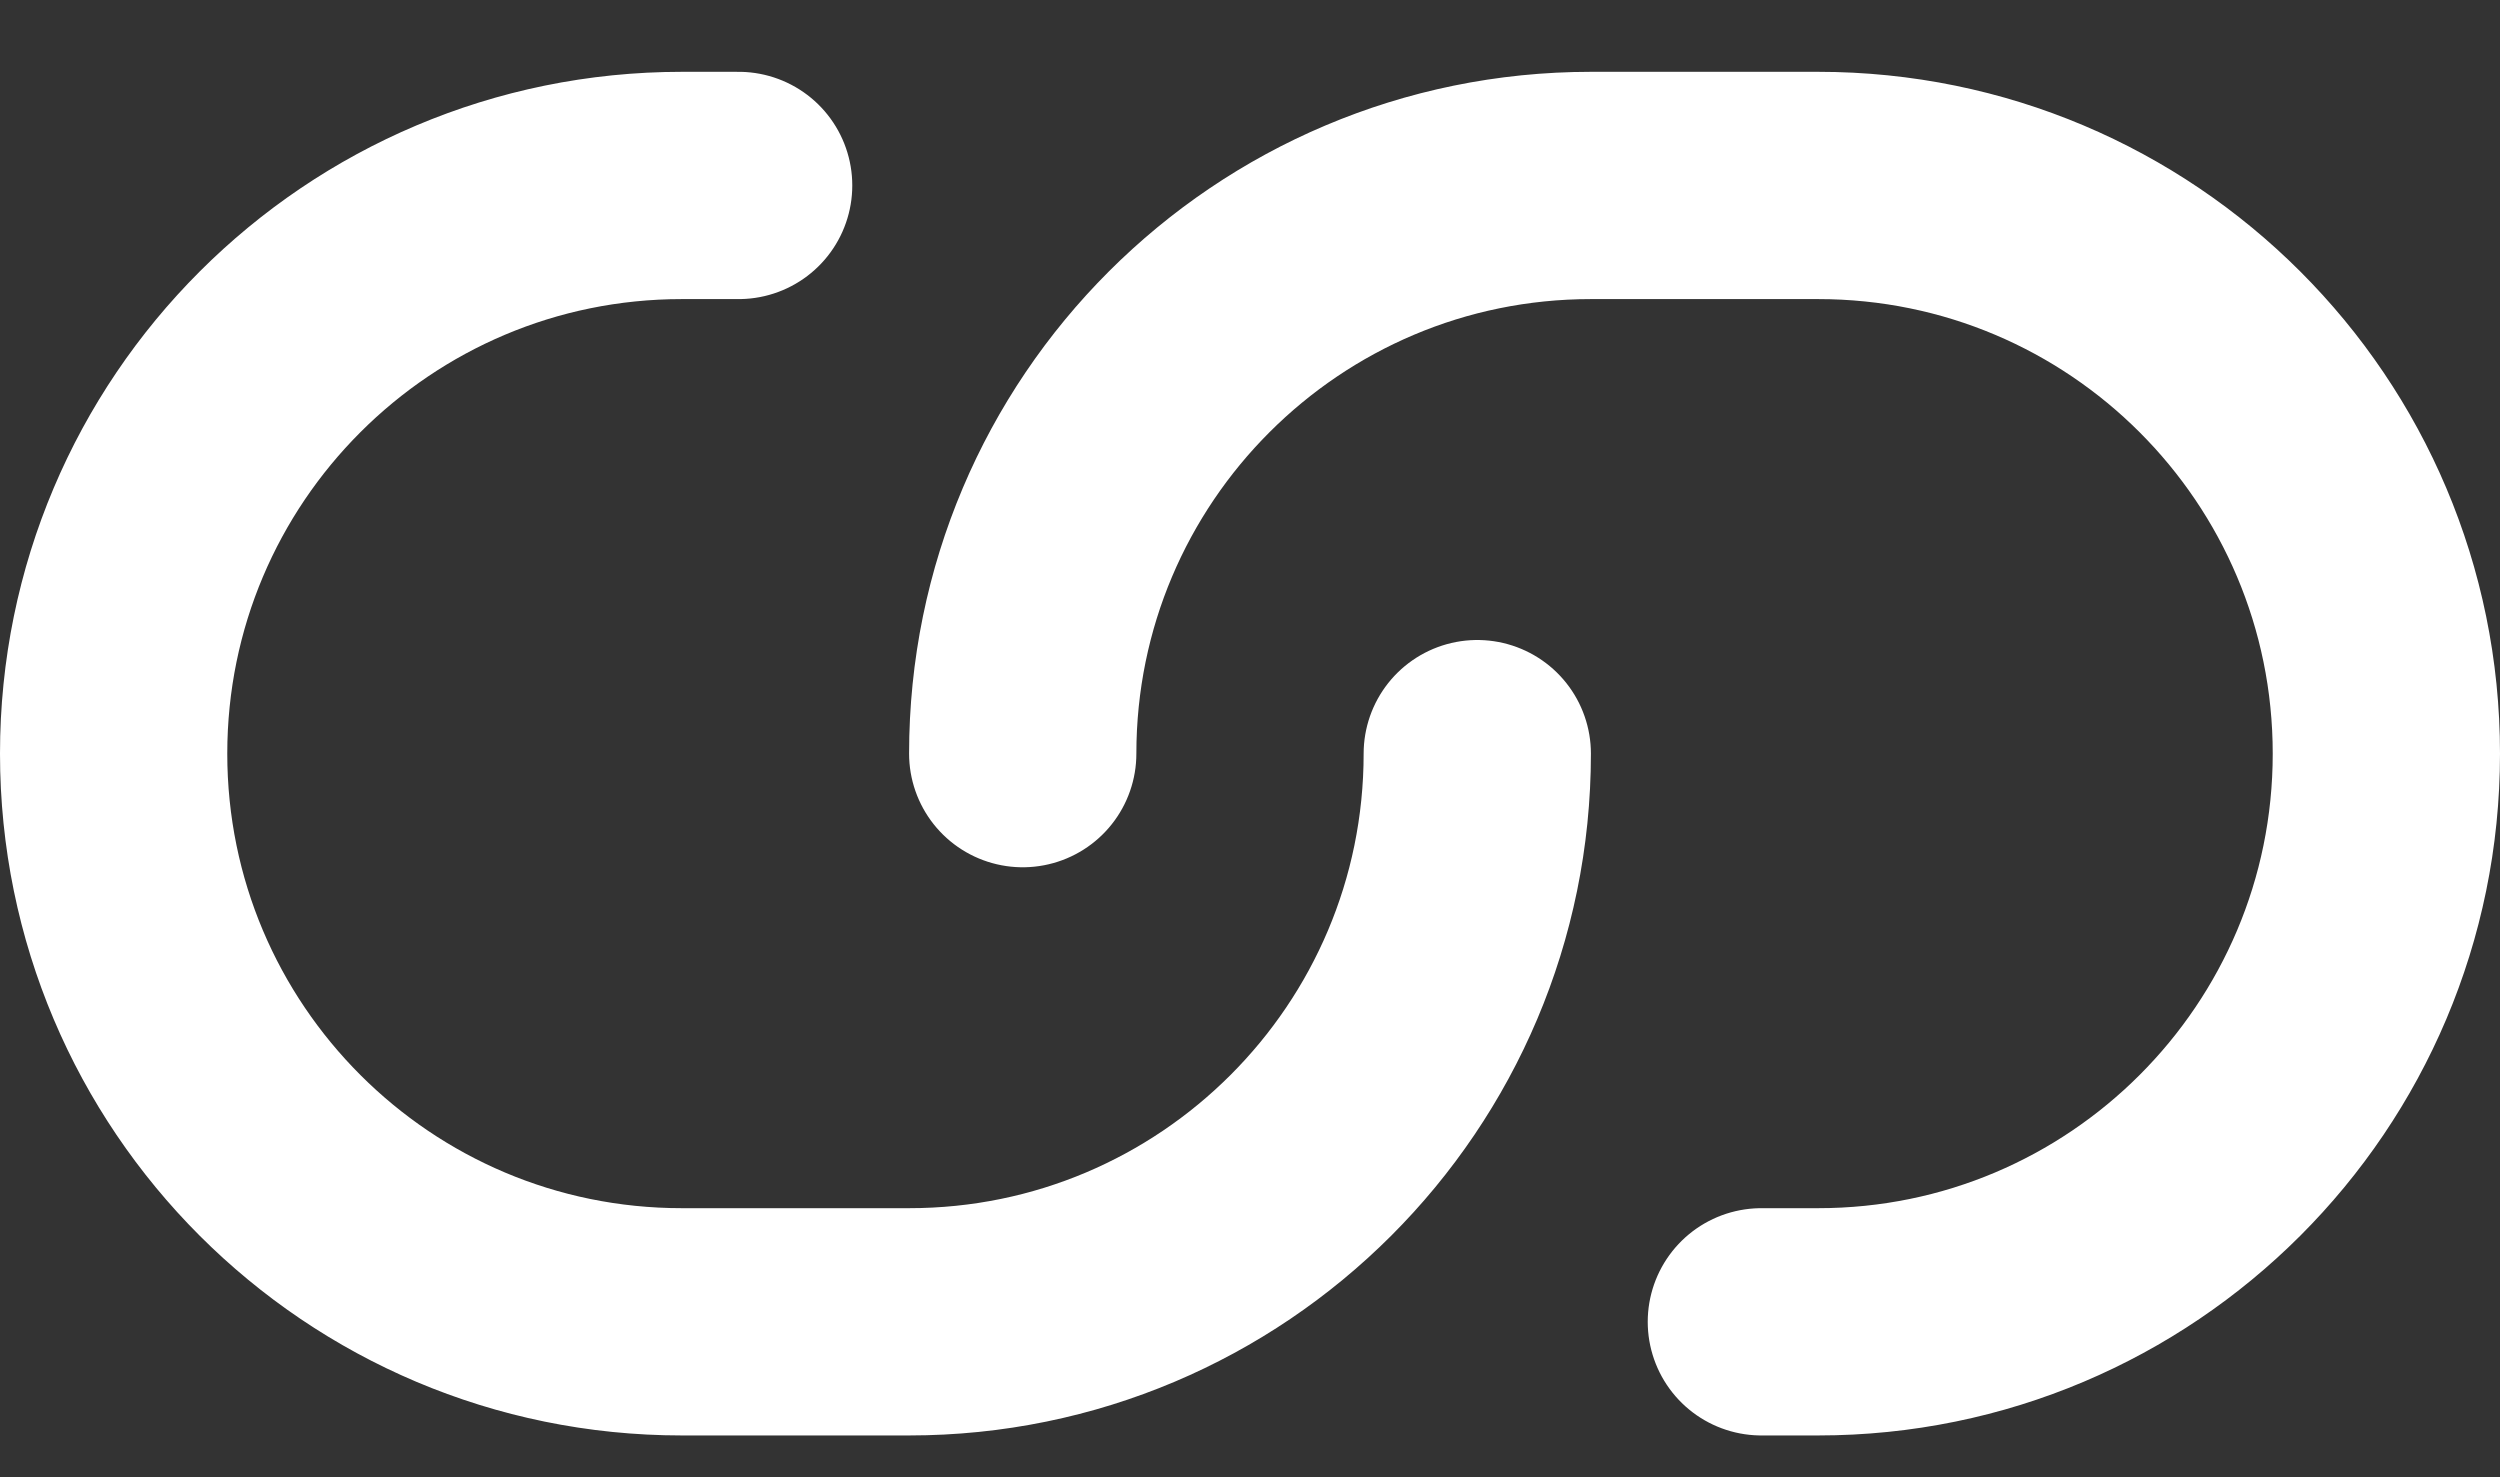 <svg width="22" height="13" viewBox="0 0 22 13" fill="none" xmlns="http://www.w3.org/2000/svg">
<rect x="0" y="0" width="22" height="13" fill="#333333" stroke="none"/>
<path d="M6.5 1.632H6C3.239 1.632 1 3.87 1 6.632C1 9.393 3.239 11.632 6 11.632H8C10.761 11.632 13 9.393 13 6.632M15.5 11.632H16C18.761 11.632 21 9.393 21 6.632C21 3.87 18.761 1.632 16 1.632H14C11.239 1.632 9 3.87 9 6.632" stroke="white" stroke-width="2" stroke-linecap="round" stroke-linejoin="round"/>
</svg>
